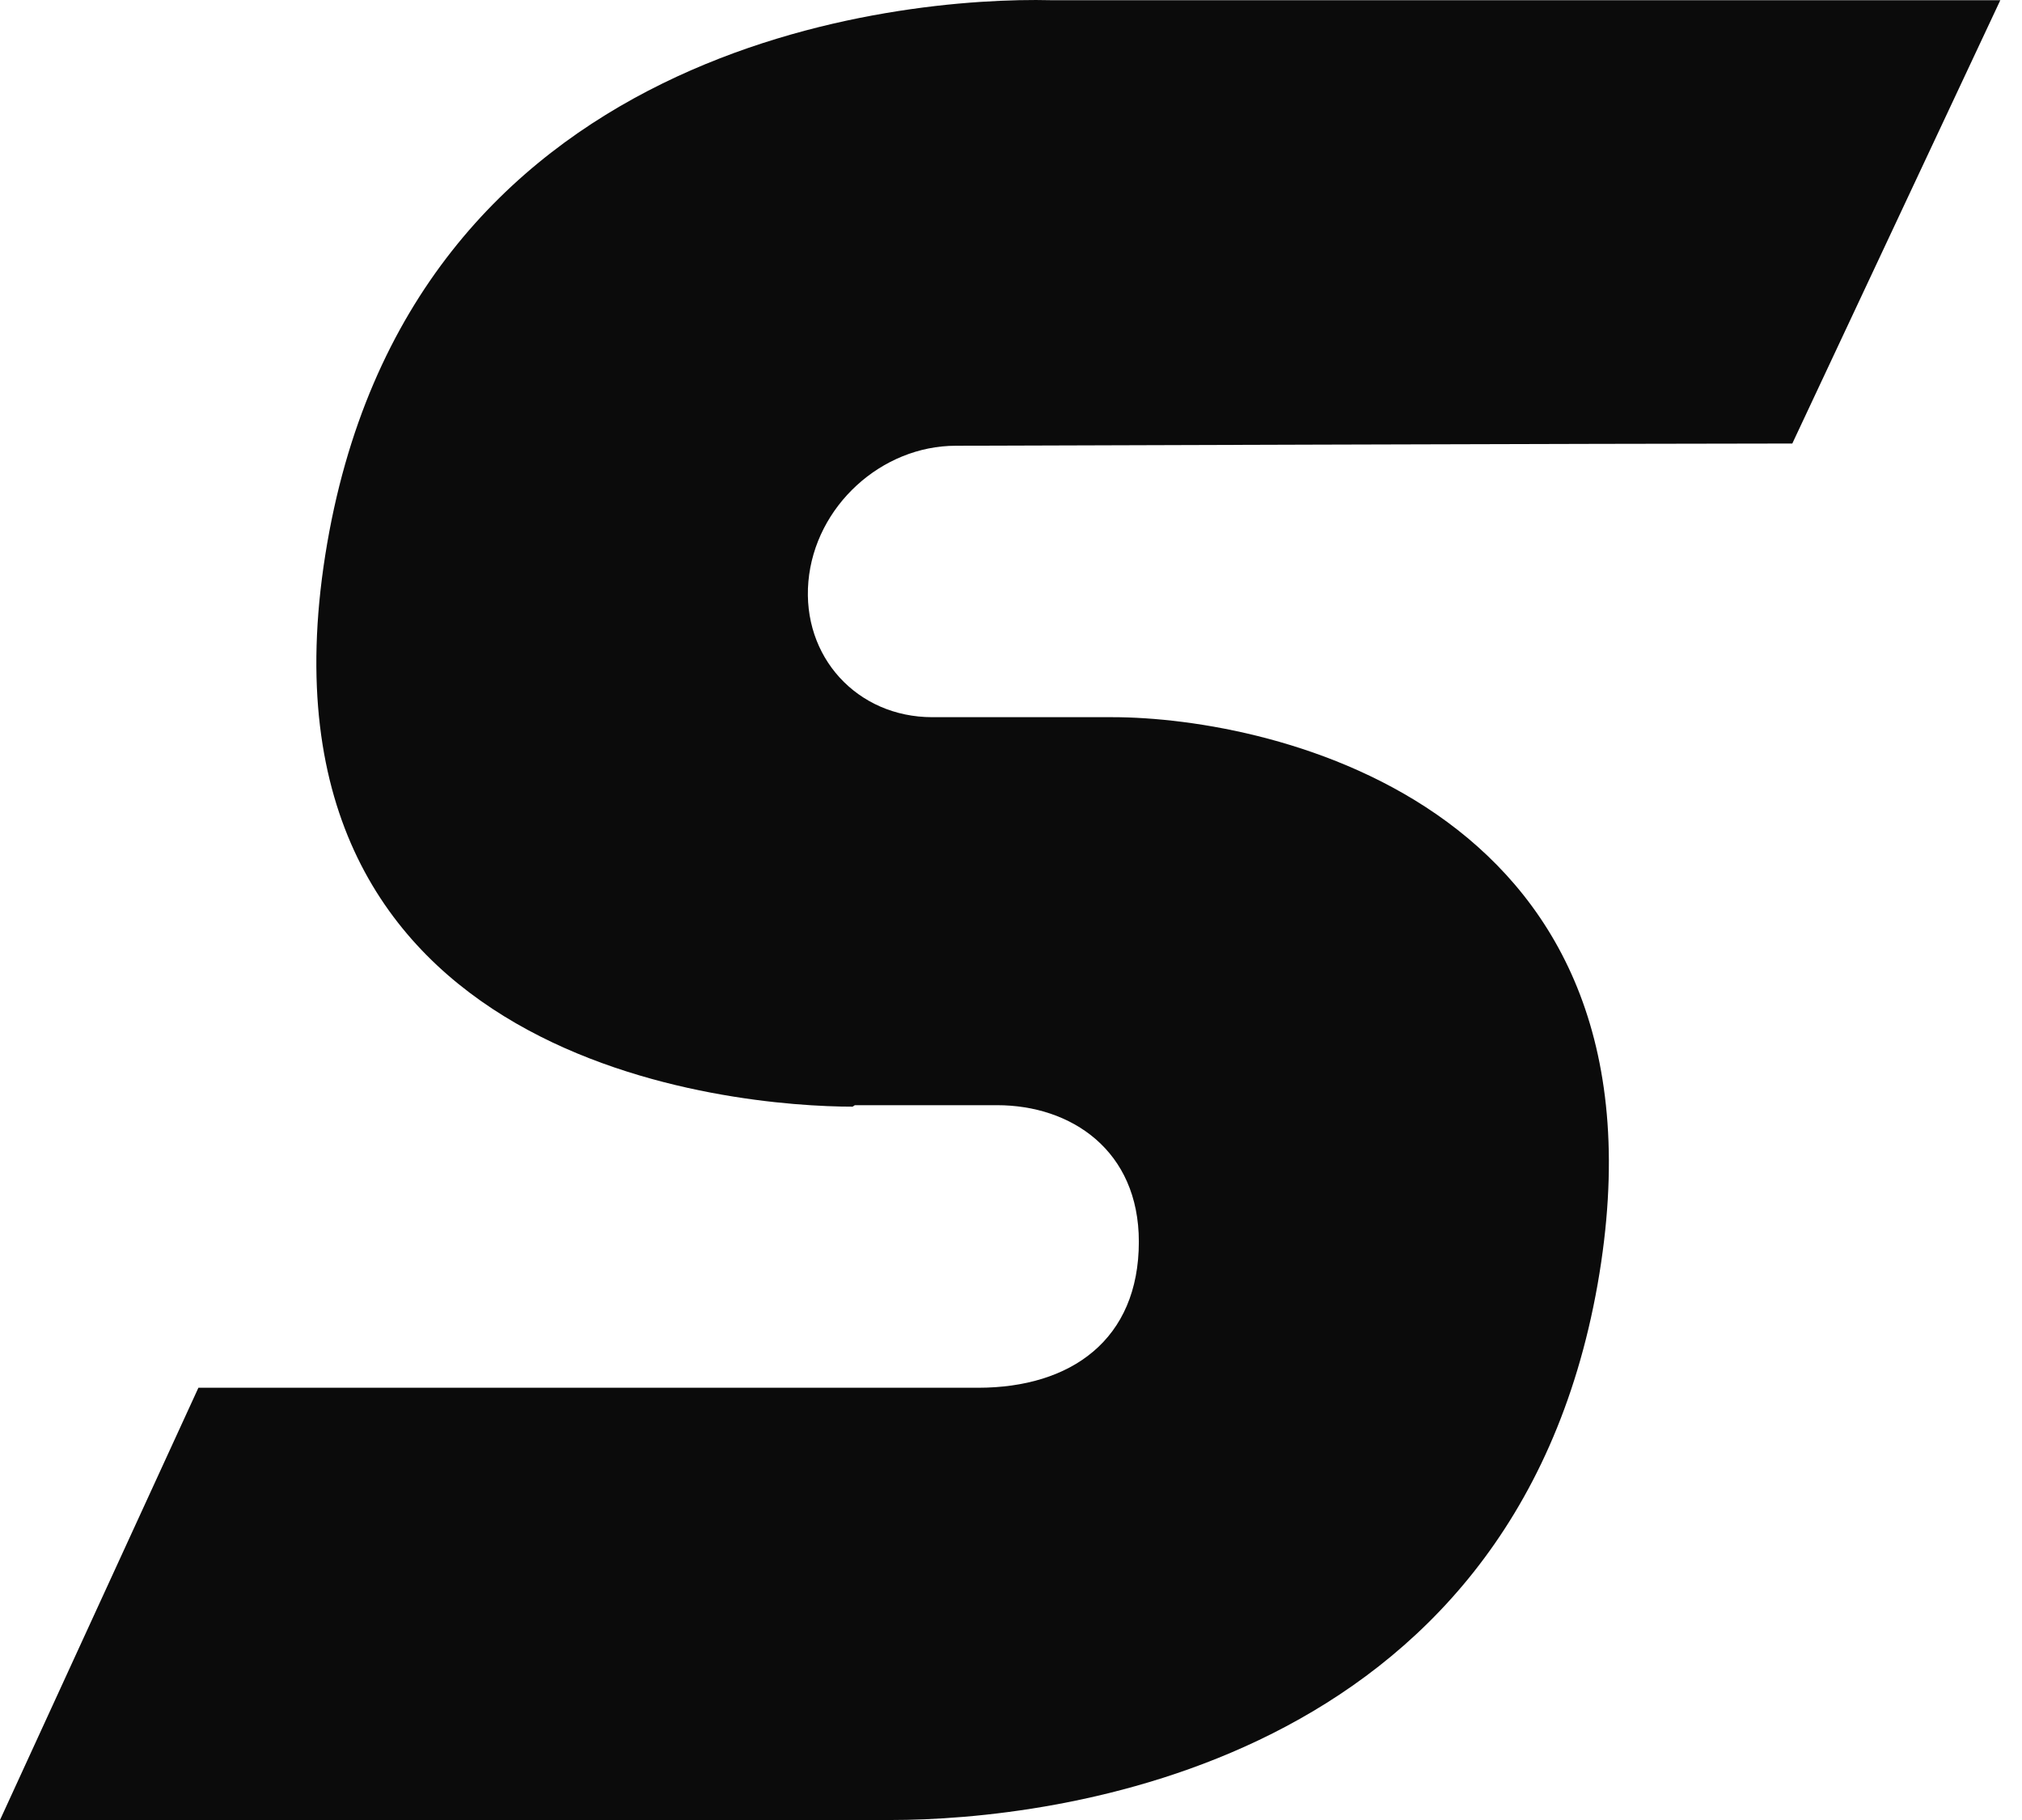 <svg width="40" height="36" viewBox="0 0 40 36" fill="none" xmlns="http://www.w3.org/2000/svg">
<path d="M16.911 21.861H19.727C21.186 21.861 22.529 22.751 22.529 24.561C22.529 26.501 21.186 27.45 19.348 27.45H3.925L3.44221e-05 36H17.626C20.807 36 29.912 34.964 31.604 25.407C33.268 15.966 25.199 14.186 22.003 14.186H18.443C16.955 14.186 15.861 12.99 15.992 11.502C16.123 10.013 17.436 8.817 18.91 8.817C18.91 8.817 32.378 8.773 35.456 8.773L39.571 0.004H20.792C17.816 -0.069 8.04 0.821 6.435 10.976C4.83 21.132 14.62 21.89 16.867 21.89L16.911 21.861Z" fill="#0B0B0B"/>
</svg>
